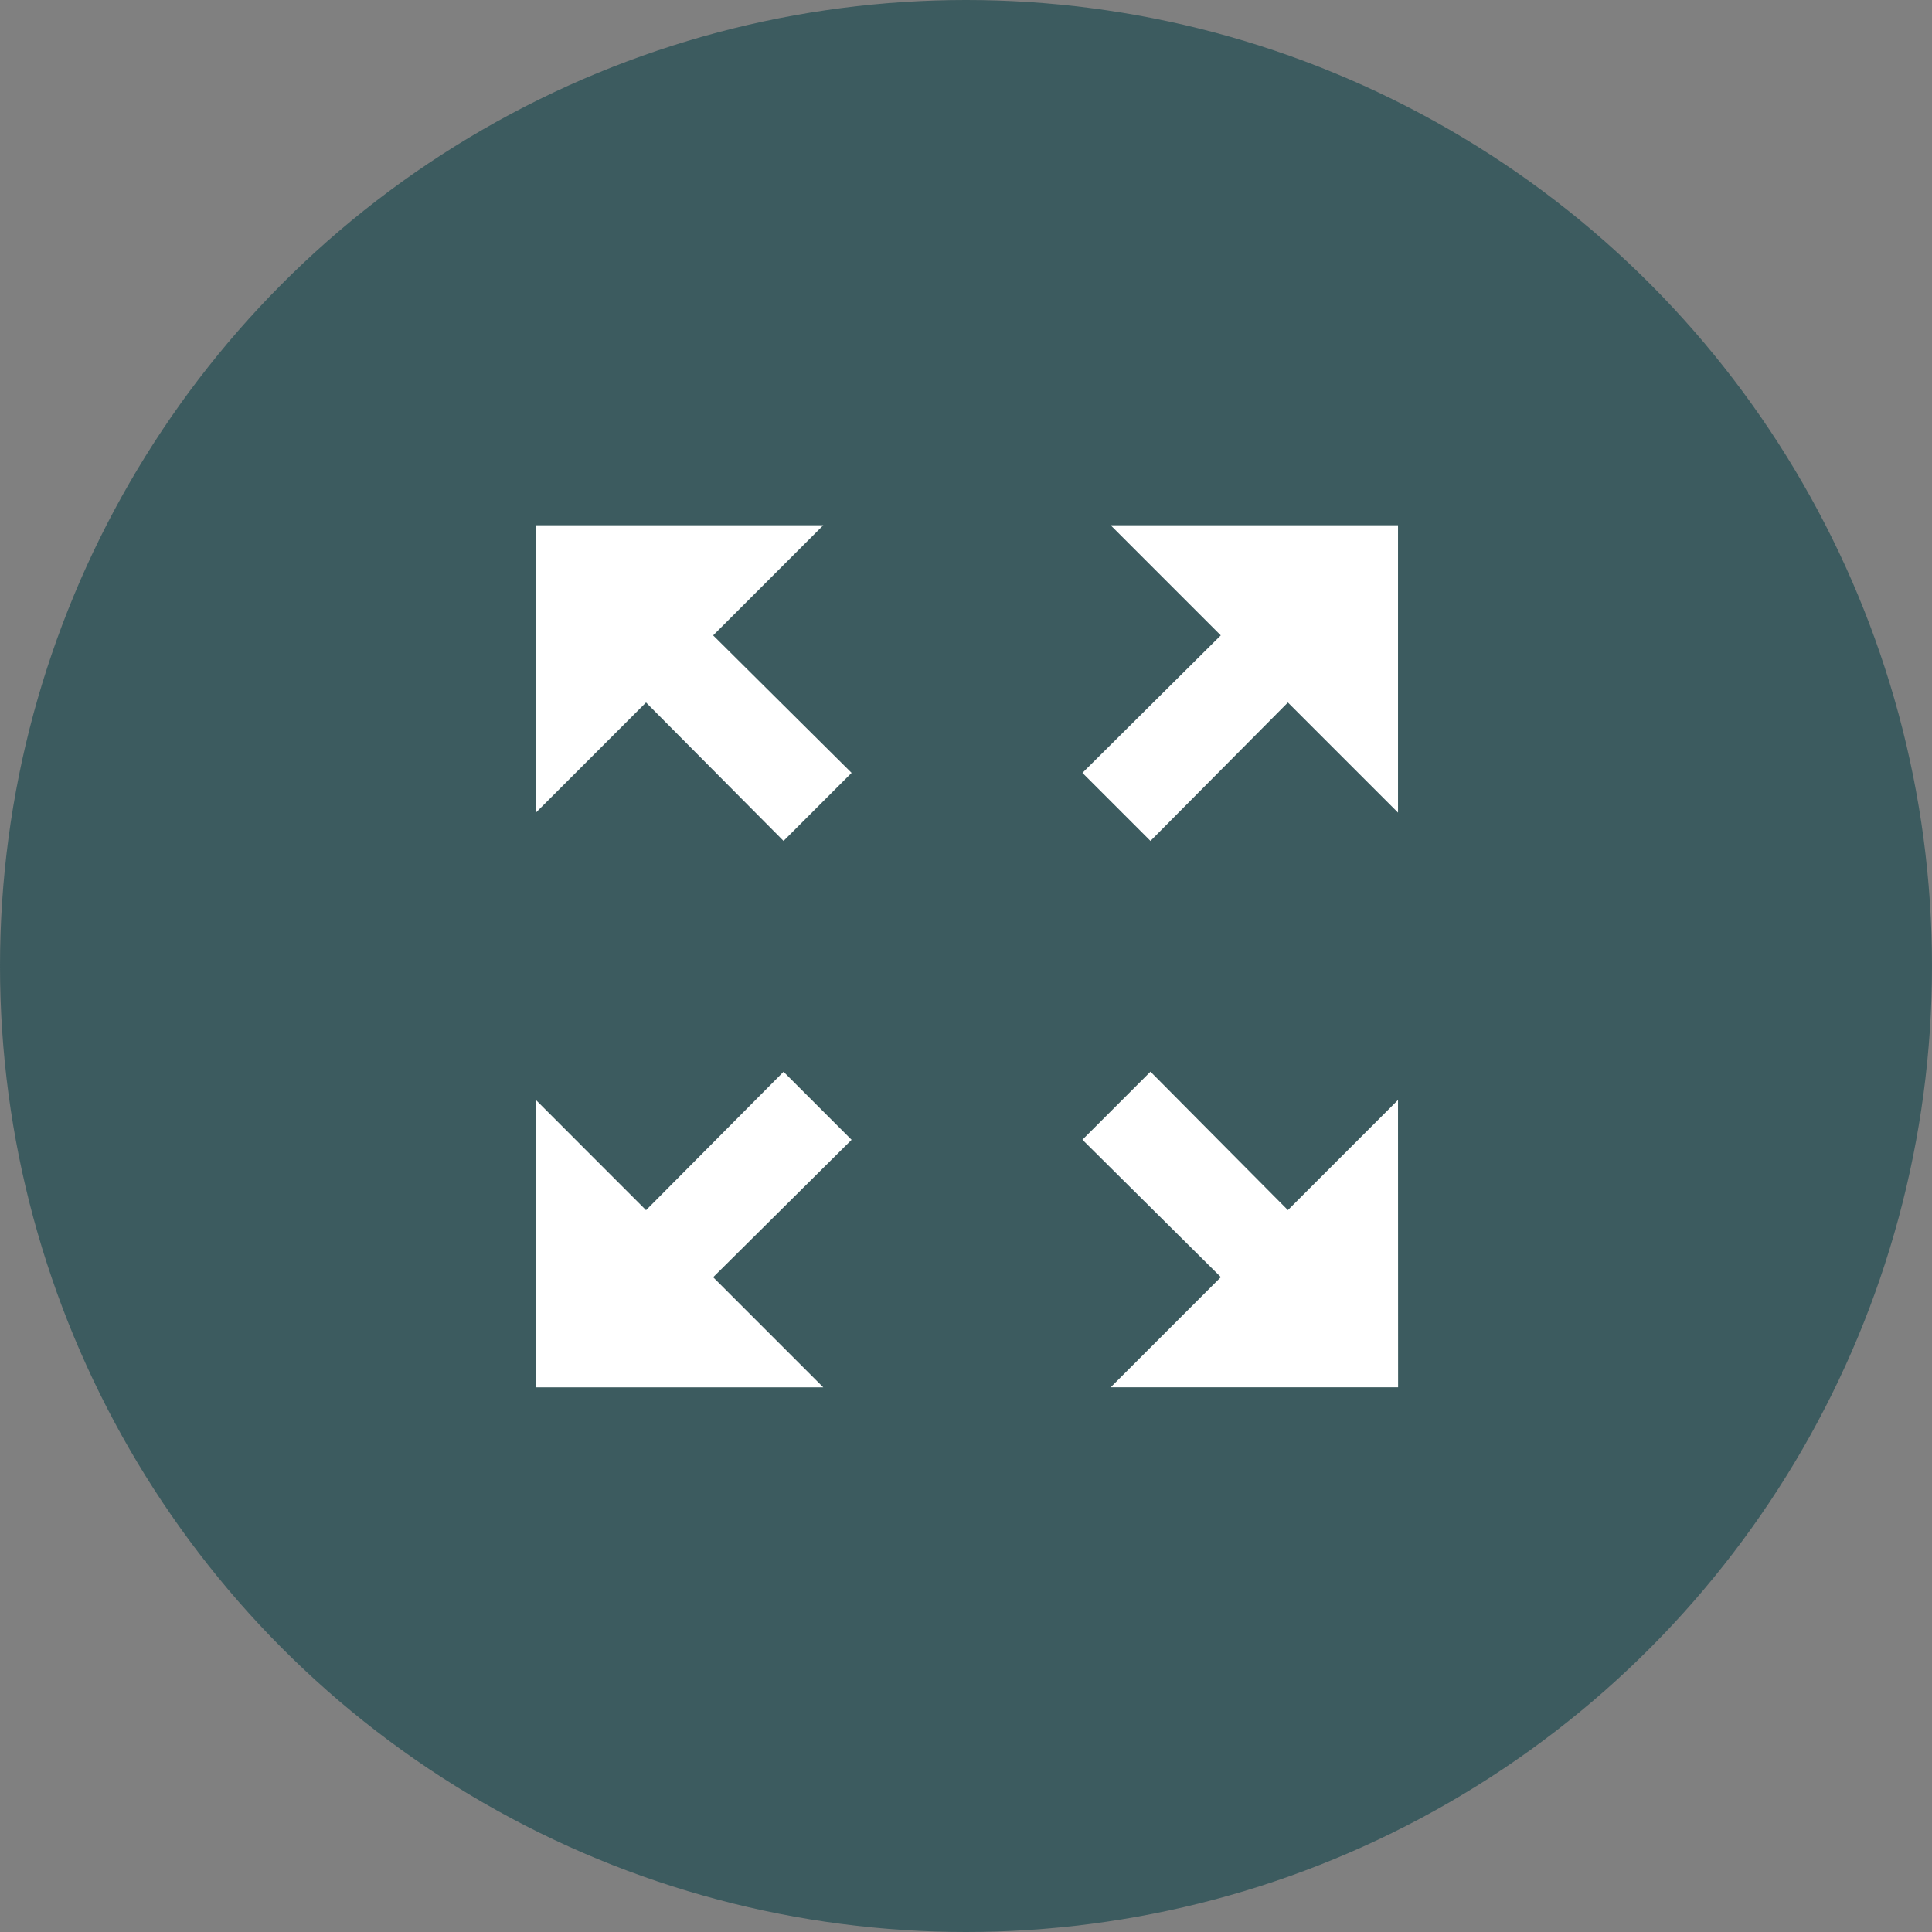 <svg xmlns="http://www.w3.org/2000/svg" width="23" height="23" viewBox="0 0 23 23">
    <rect x="0" y="0" width="23" height="23" fill="#808080" stroke="none"/>
    <g id="Group_5520" transform="translate(-310 -1043)">
        <circle id="Ellipse_21" cx="11.5" cy="11.5" r="11.5" transform="translate(310 1043)" fill="rgba(28,74,80,0.67)"/>
        <path id="Icon_material-zoom-out-map" d="M11.342,4.5l1.311,1.311L11.006,7.448l.81.81L13.452,6.61l1.311,1.311V4.5ZM4.5,7.921,5.811,6.61,7.448,8.258l.81-.81L6.61,5.811,7.921,4.5H4.5Zm3.421,6.842L6.61,13.452l1.648-1.636-.81-.81L5.811,12.654,4.5,11.342v3.421Zm6.842-3.421-1.311,1.311-1.636-1.648-.81.81,1.648,1.636-1.311,1.311h3.421Z" transform="translate(311.88 1044.753)" fill="#fff"/>
    </g>
</svg>
